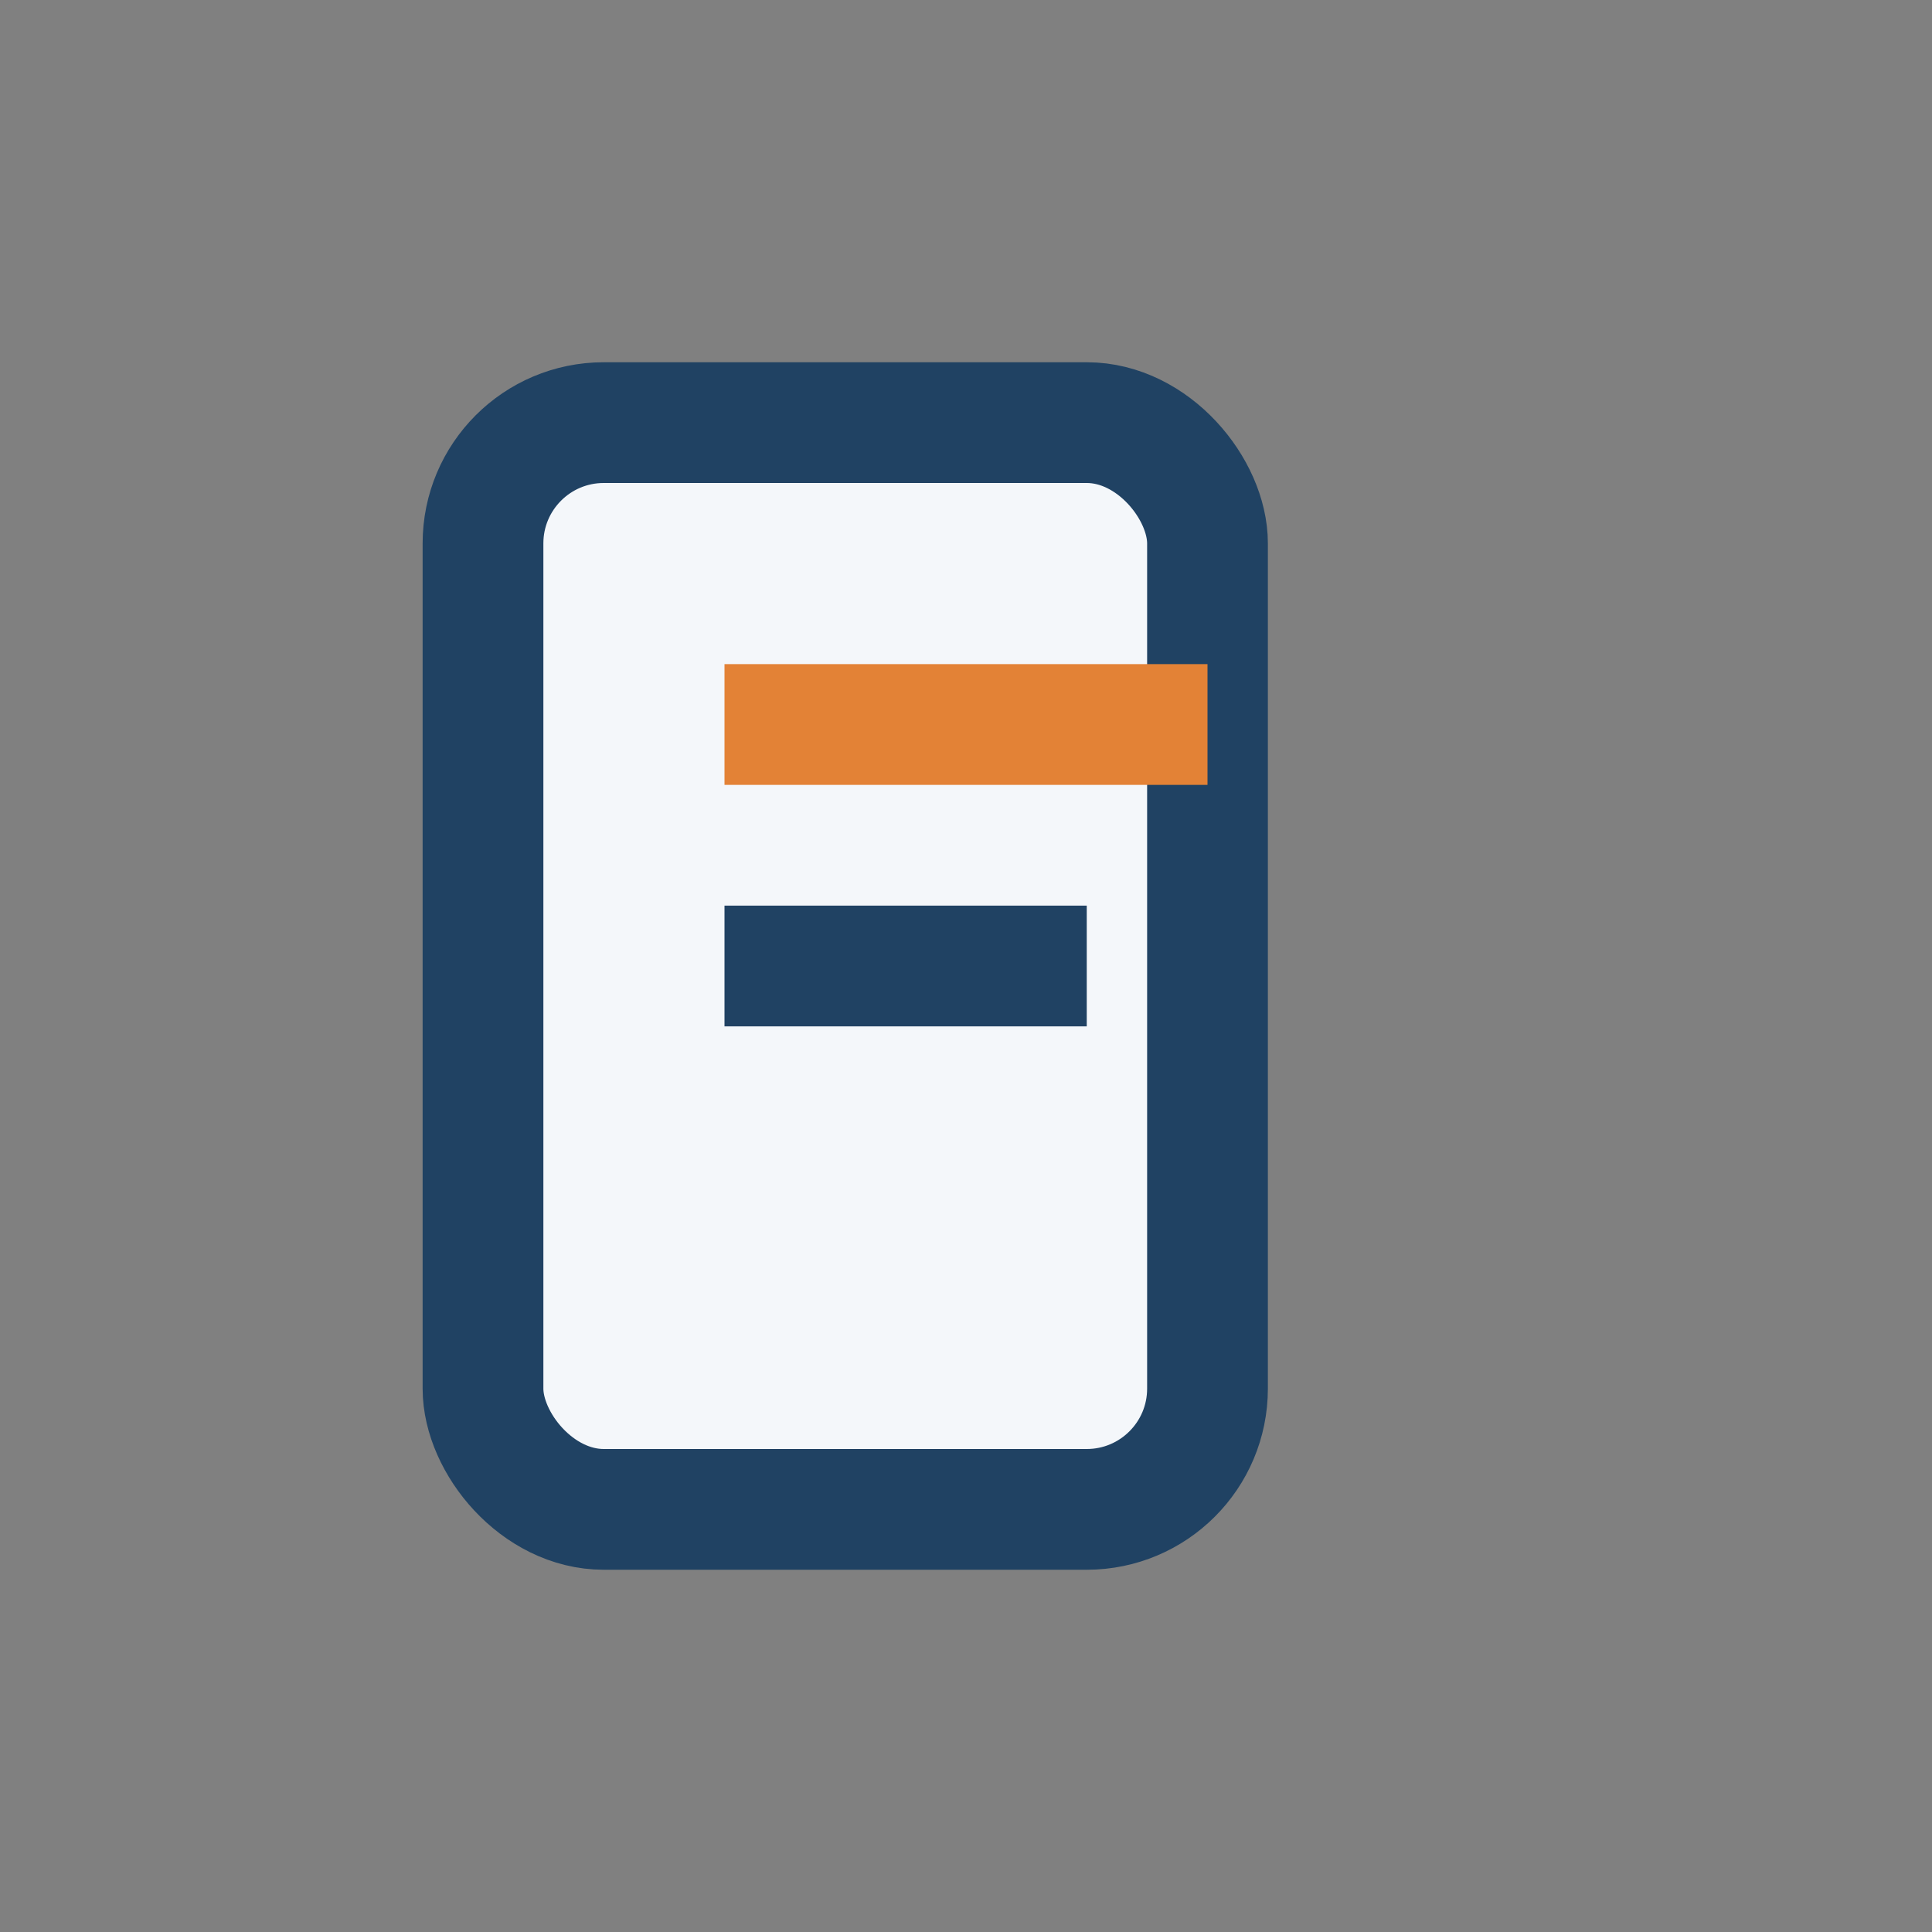 <?xml version="1.0" encoding="UTF-8"?>
<svg xmlns="http://www.w3.org/2000/svg" width="32" height="32" viewBox="0 0 32 32"><rect x="0" y="0" width="32" height="32" fill="#808080" stroke="none"/><rect x="8" y="7" width="12" height="18" rx="2" fill="#F4F7FA" stroke="#204263" stroke-width="2"/><rect x="12" y="11" width="8" height="2" fill="#E38236"/><rect x="12" y="15" width="6" height="2" fill="#204263"/></svg>